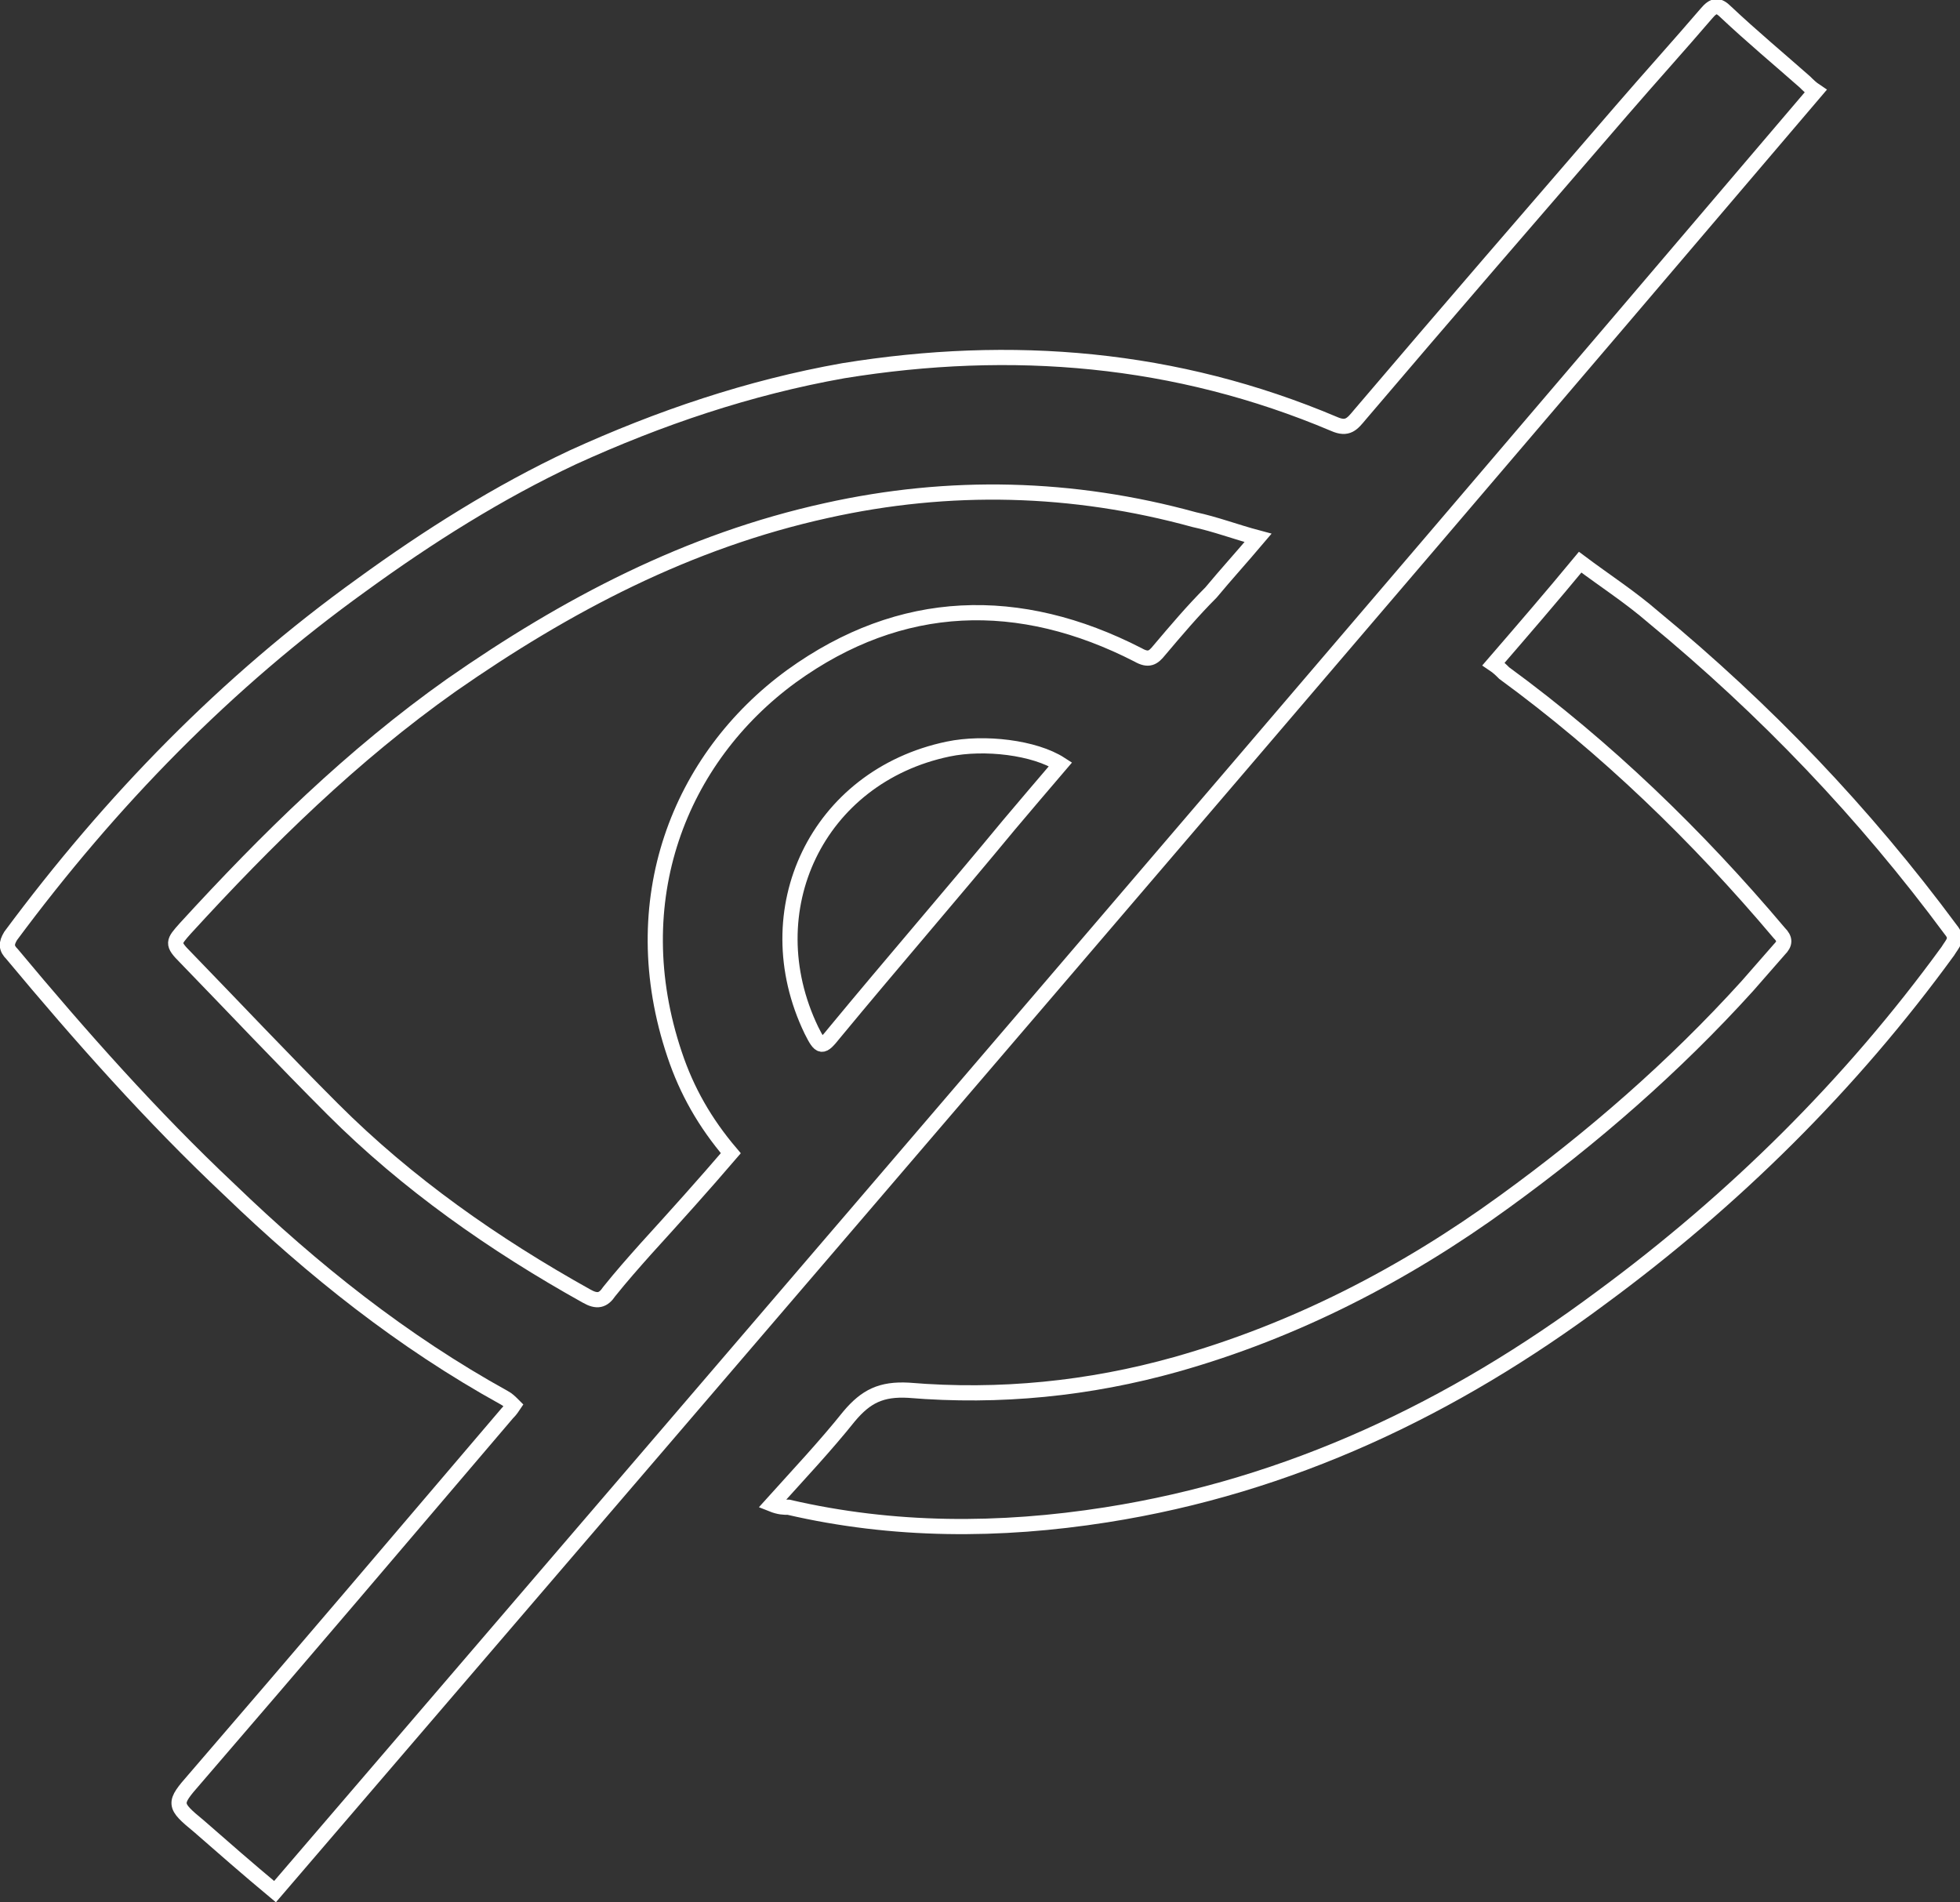 <?xml version="1.0" encoding="UTF-8"?> <svg xmlns="http://www.w3.org/2000/svg" xmlns:xlink="http://www.w3.org/1999/xlink" version="1.1" id="Layer_1" x="0px" y="0px" viewBox="0 0 129 125.2" style="enable-background:new 0 0 129 125.2;" xml:space="preserve"><rect x="0" y="0" width="129" height="125.2" fill="#333333" stroke="none"/> <style type="text/css"> .st0{fill:none;stroke:#FFFFFF;stroke-width:1;stroke-miterlimit:10;} </style> <g id="bVt6ZL"> <g> <path class="st0" d="M18.1,124.5c-1.8-1.5-3.4-2.9-5-4.3c-1.7-1.4-1.7-1.5-0.3-3.1c6.9-8,13.7-16,20.6-24.1 c0.1-0.1,0.2-0.2,0.4-0.5c-0.2-0.2-0.4-0.4-0.6-0.5c-6.7-3.7-12.6-8.4-18.1-13.7C10,73.5,5.3,68.2,0.8,62.8 c-0.4-0.4-0.4-0.7-0.1-1.2c6.6-8.9,14.2-16.7,23.1-23.1c4.4-3.2,9-6.1,13.9-8.4c5.7-2.6,11.6-4.6,17.8-5.7 c11.1-1.8,21.9-0.9,32.3,3.5c0.9,0.4,1.2,0,1.7-0.6c5.7-6.7,11.5-13.4,17.2-20c1.9-2.2,3.8-4.3,5.6-6.4c0.5-0.6,0.8-0.6,1.3-0.1 c1.7,1.6,3.5,3.1,5.2,4.6c0.2,0.2,0.4,0.4,0.7,0.6C85.8,45.6,52,85,18.1,124.5z M48.1,75.9c-1.7-2-2.9-4.1-3.7-6.5 c-3.4-10.1,0.3-19.5,7.7-24.9c7.2-5.2,15-5.4,22.8-1.4c0.7,0.4,1,0.2,1.4-0.3c1.1-1.3,2.2-2.6,3.4-3.8c1-1.2,2-2.3,3.1-3.6 c-1.5-0.4-2.8-0.9-4.2-1.2c-8-2.2-16.1-2.4-24.2-0.6c-9.1,2-17.1,6.2-24.7,11.5c-6.5,4.6-12.1,10.1-17.5,16c-0.8,0.9-0.9,1,0,1.9 c3.2,3.3,6.4,6.7,9.7,10c4.9,4.9,10.6,8.9,16.7,12.3c0.7,0.4,1.1,0.3,1.5-0.3c0.8-1,1.6-1.9,2.4-2.8C44.5,80,46.3,78,48.1,75.9 L48.1,75.9z M69.8,50.3c-1.7-1.1-5-1.5-7.4-1c-8.6,1.8-12.8,10.6-9,18.5c0.6,1.2,0.7,1.2,1.5,0.2c3.8-4.6,7.7-9.1,11.5-13.7 C67.5,53,68.6,51.7,69.8,50.3z"></path> <path class="st0" d="M50.8,99c1.8-2,3.5-3.8,5.1-5.8c1.1-1.3,2.1-1.8,3.9-1.7c6,0.5,11.9-0.1,17.6-1.7c7.8-2.2,15-5.9,21.6-10.7 c5.8-4.2,11.2-8.9,16-14.2c0.7-0.8,1.4-1.6,2.1-2.4c0.4-0.4,0.4-0.7,0-1.1c-5.4-6.4-11.4-12.2-18.1-17.1c-0.2-0.2-0.4-0.4-0.7-0.6 c1.9-2.2,3.8-4.4,5.7-6.7c1.6,1.2,3.3,2.3,4.8,3.6c7.4,6.1,13.9,12.9,19.6,20.6c0.5,0.6,0.1,0.9-0.2,1.4 c-6.4,8.8-14.1,16.4-22.8,22.8c-9.8,7.3-20.5,12.4-32.6,14.3c-7,1.1-14,1.1-20.9-0.5C51.6,99.2,51.3,99.2,50.8,99L50.8,99z"></path> </g> </g> </svg> 
